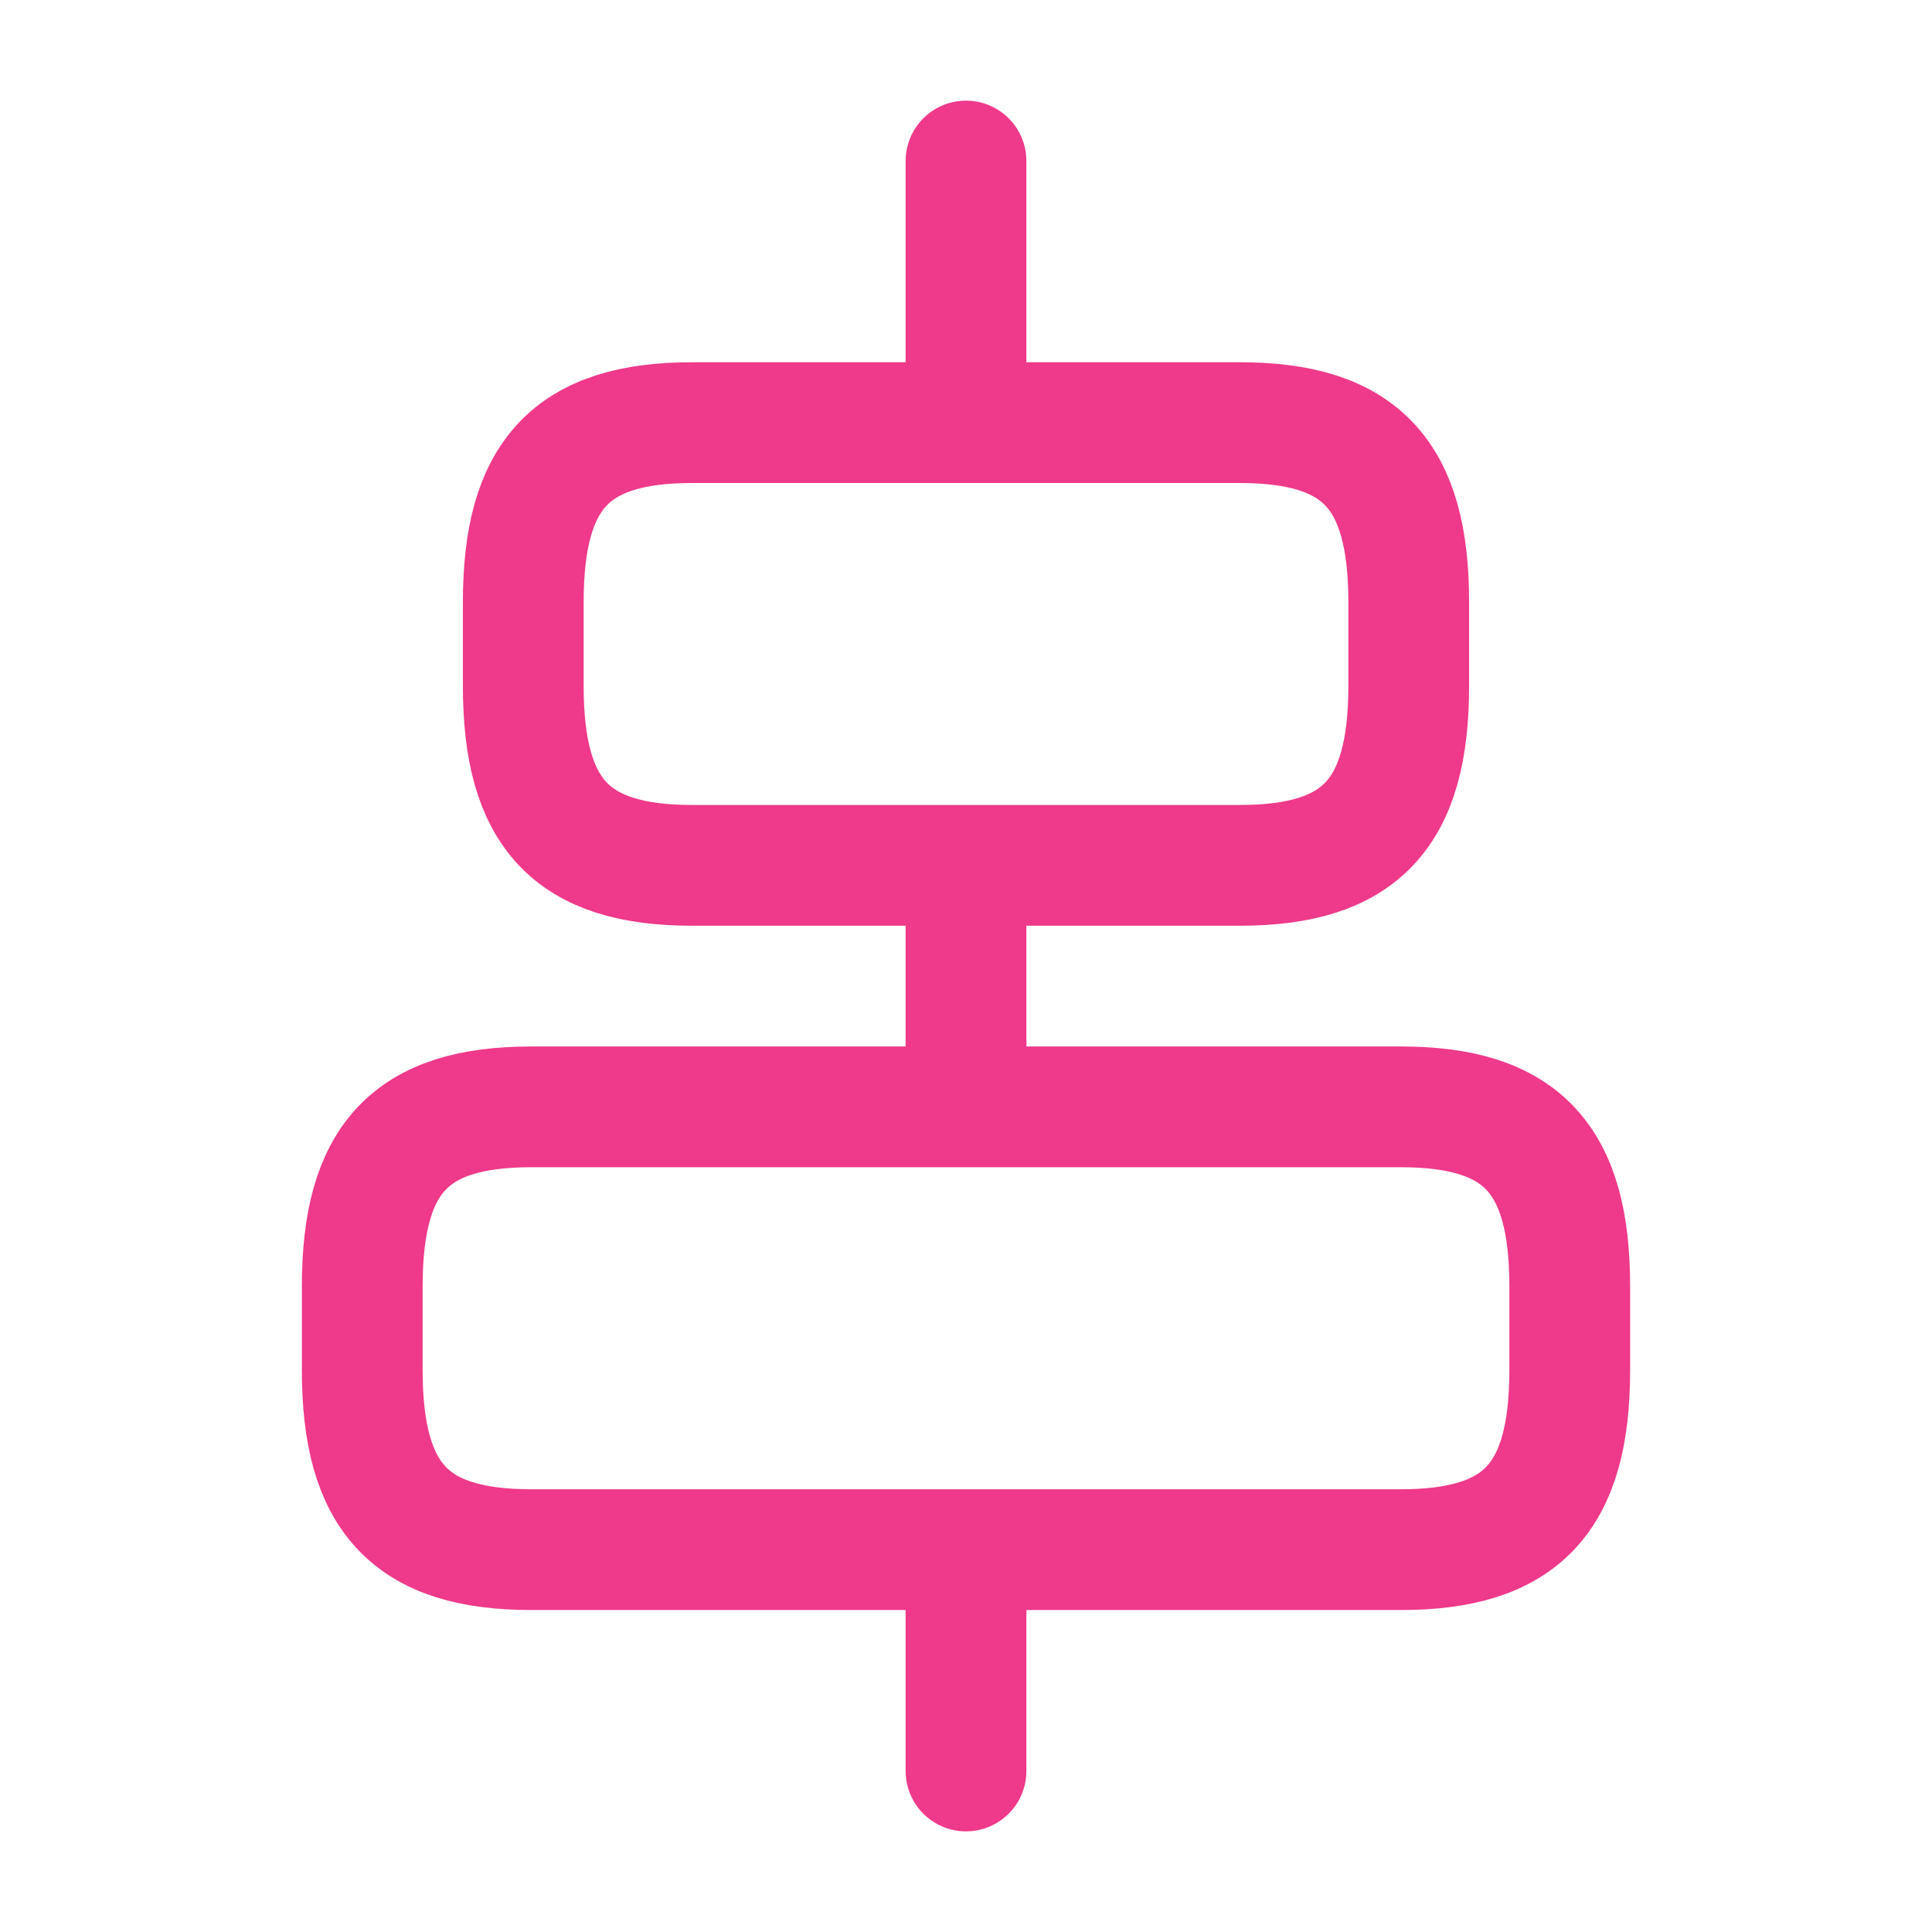 <svg xmlns="http://www.w3.org/2000/svg" width="32" height="32" viewBox="0 0 32 32" fill="none"><path d="M23.2 25.667H8.8C6.8 25.667 6 24.813 6 22.693V21.307C6 19.187 6.8 18.333 8.8 18.333H23.2C25.2 18.333 26 19.187 26 21.307V22.693C26 24.813 25.2 25.667 23.2 25.667Z" stroke="#EF398A" stroke-width="2" stroke-linecap="round" stroke-linejoin="round"></path><path d="M20.533 14.333H11.467C9.467 14.333 8.667 13.48 8.667 11.36V9.973C8.667 7.853 9.467 7 11.467 7H20.533C22.533 7 23.333 7.853 23.333 9.973V11.36C23.333 13.48 22.533 14.333 20.533 14.333Z" stroke="#EF398A" stroke-width="2" stroke-linecap="round" stroke-linejoin="round"></path><path d="M16 29.333V26.133" stroke="#EF398A" stroke-width="2" stroke-linecap="round" stroke-linejoin="round"></path><path d="M16 17.333V14.667" stroke="#EF398A" stroke-width="2" stroke-linecap="round" stroke-linejoin="round"></path><path d="M16 2.667V6.253" stroke="#EF398A" stroke-width="2" stroke-linecap="round" stroke-linejoin="round"></path></svg>